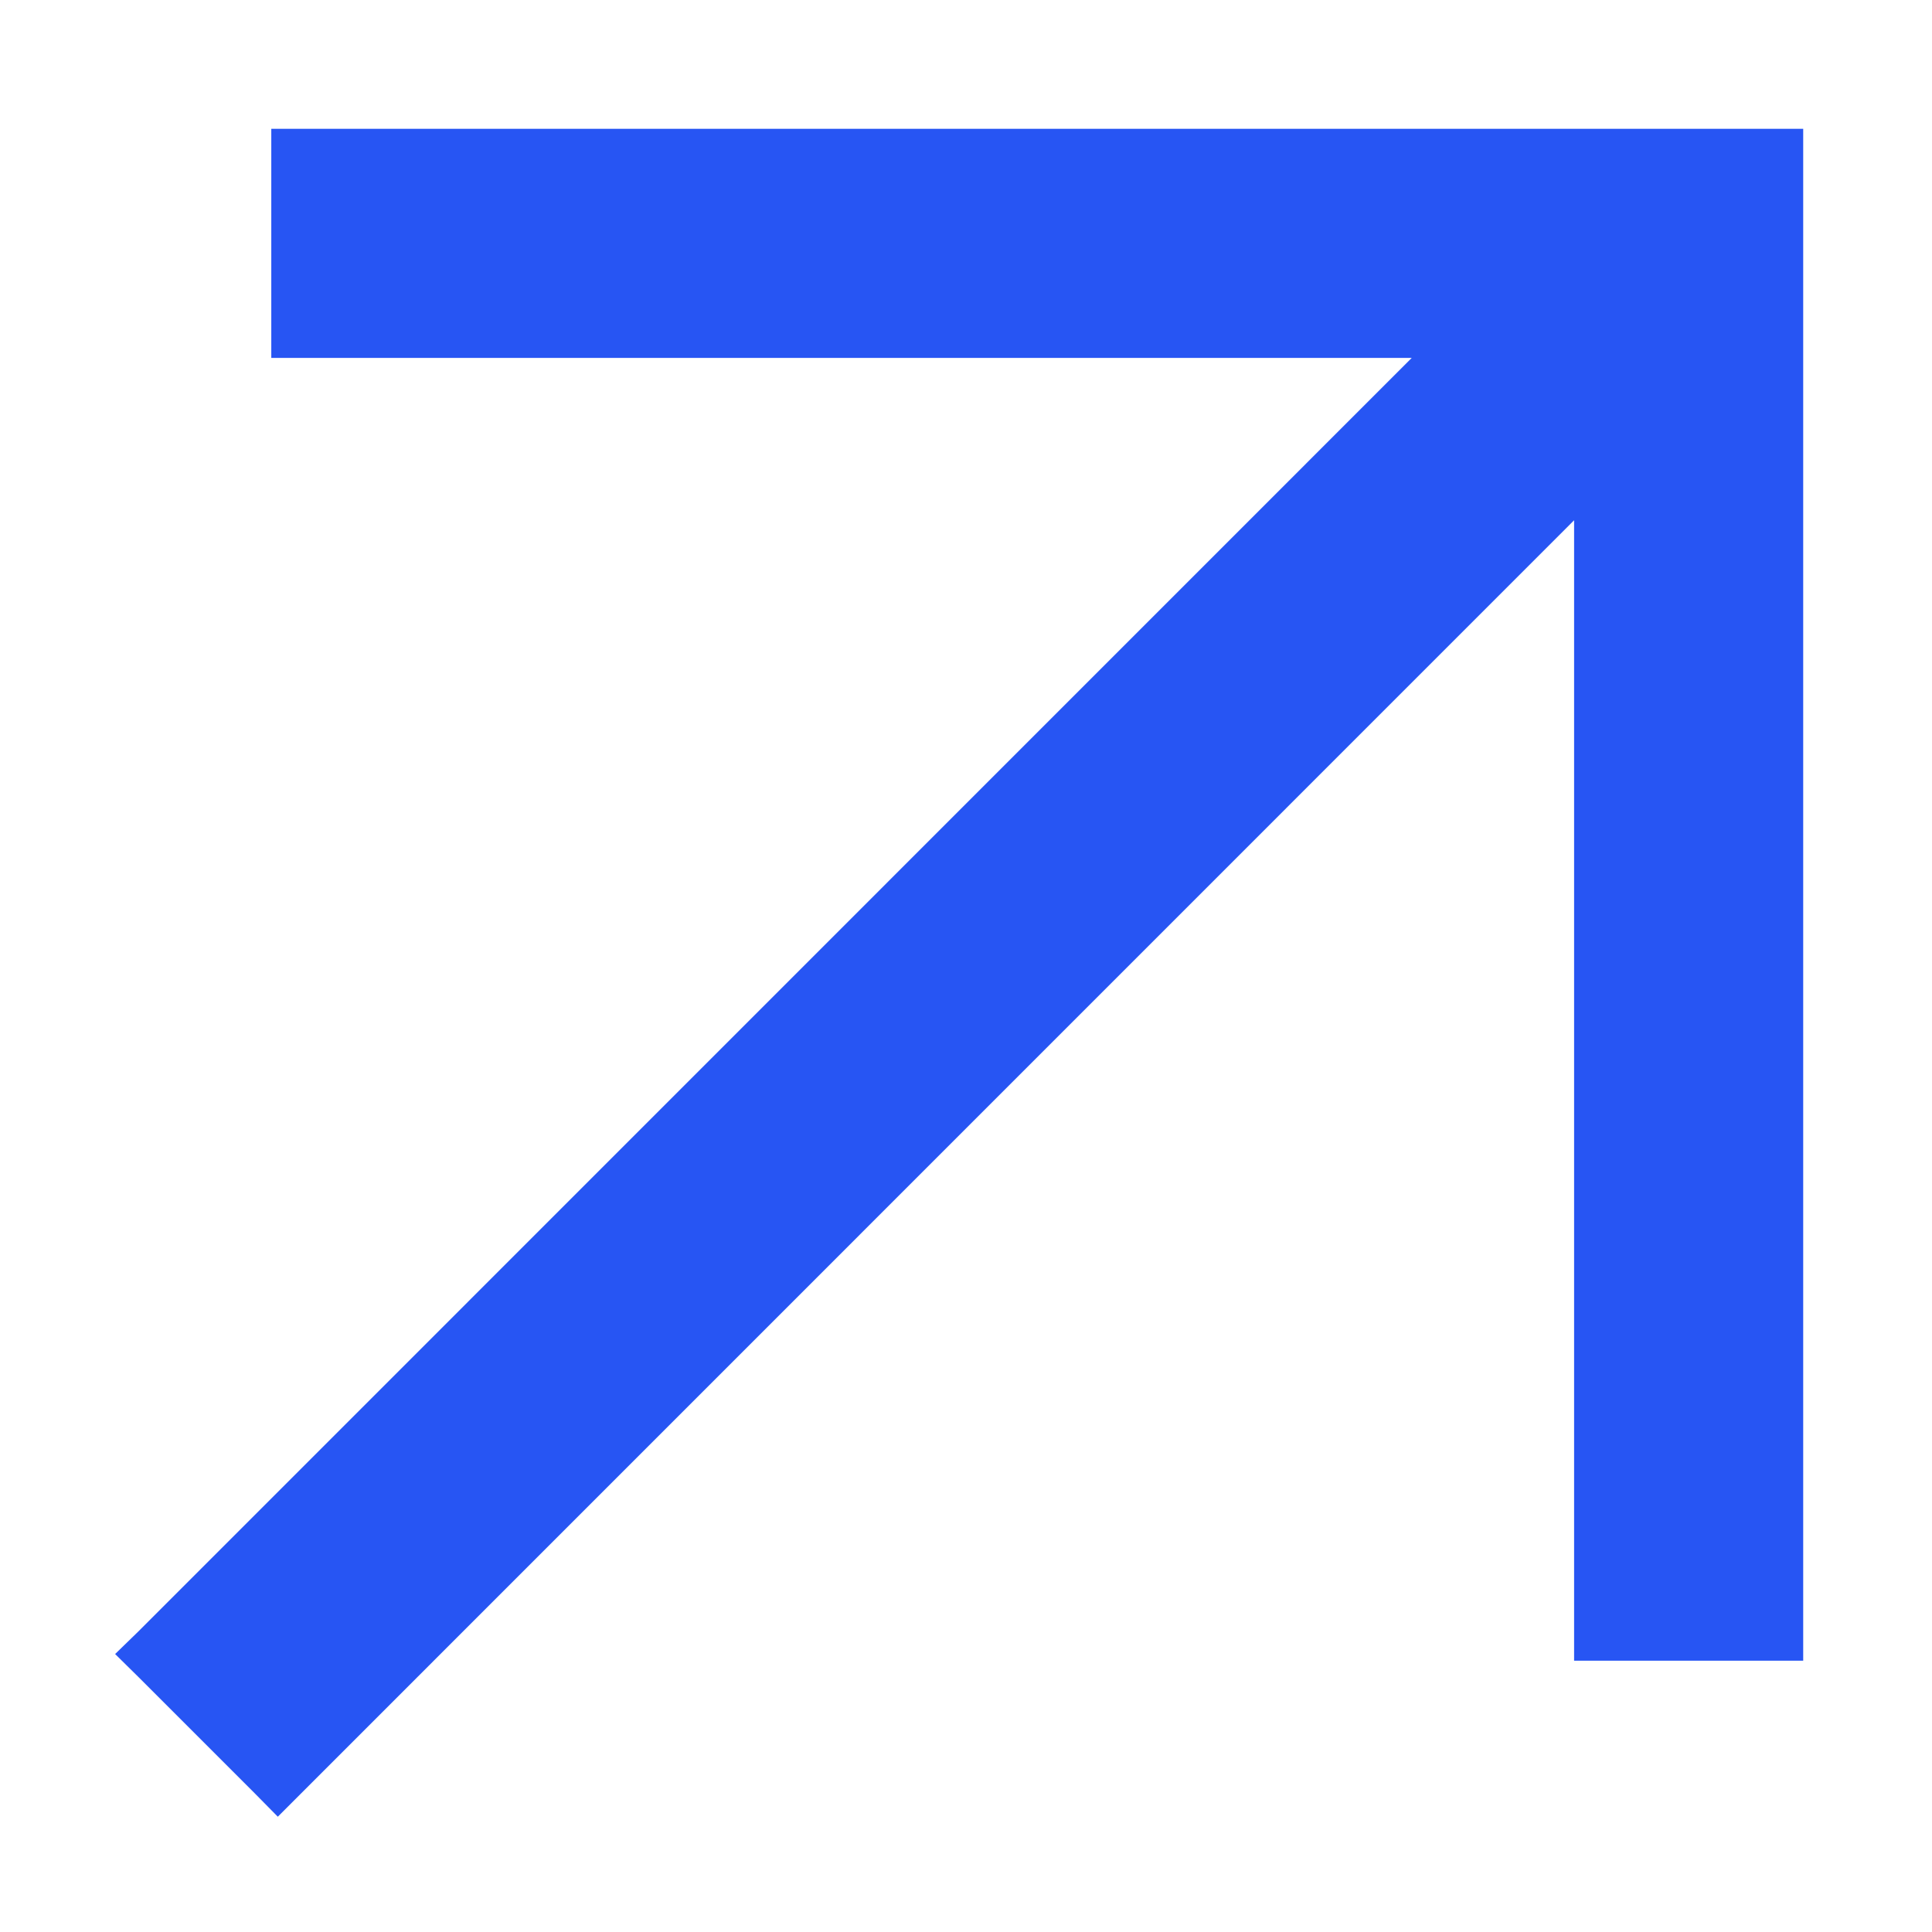 <?xml version="1.0" encoding="UTF-8"?> <svg xmlns="http://www.w3.org/2000/svg" width="12" height="12" viewBox="0 0 12 12" fill="none"><path d="M11.1 0.9V10.215H9.877V2.99L1.726 11.142L1.655 11.07L0.93 10.345L0.858 10.274L0.93 10.204L9.01 2.123H1.785V0.9H11.1Z" fill="#2755F3" stroke="#2755F3" stroke-width="0.2"></path></svg> 